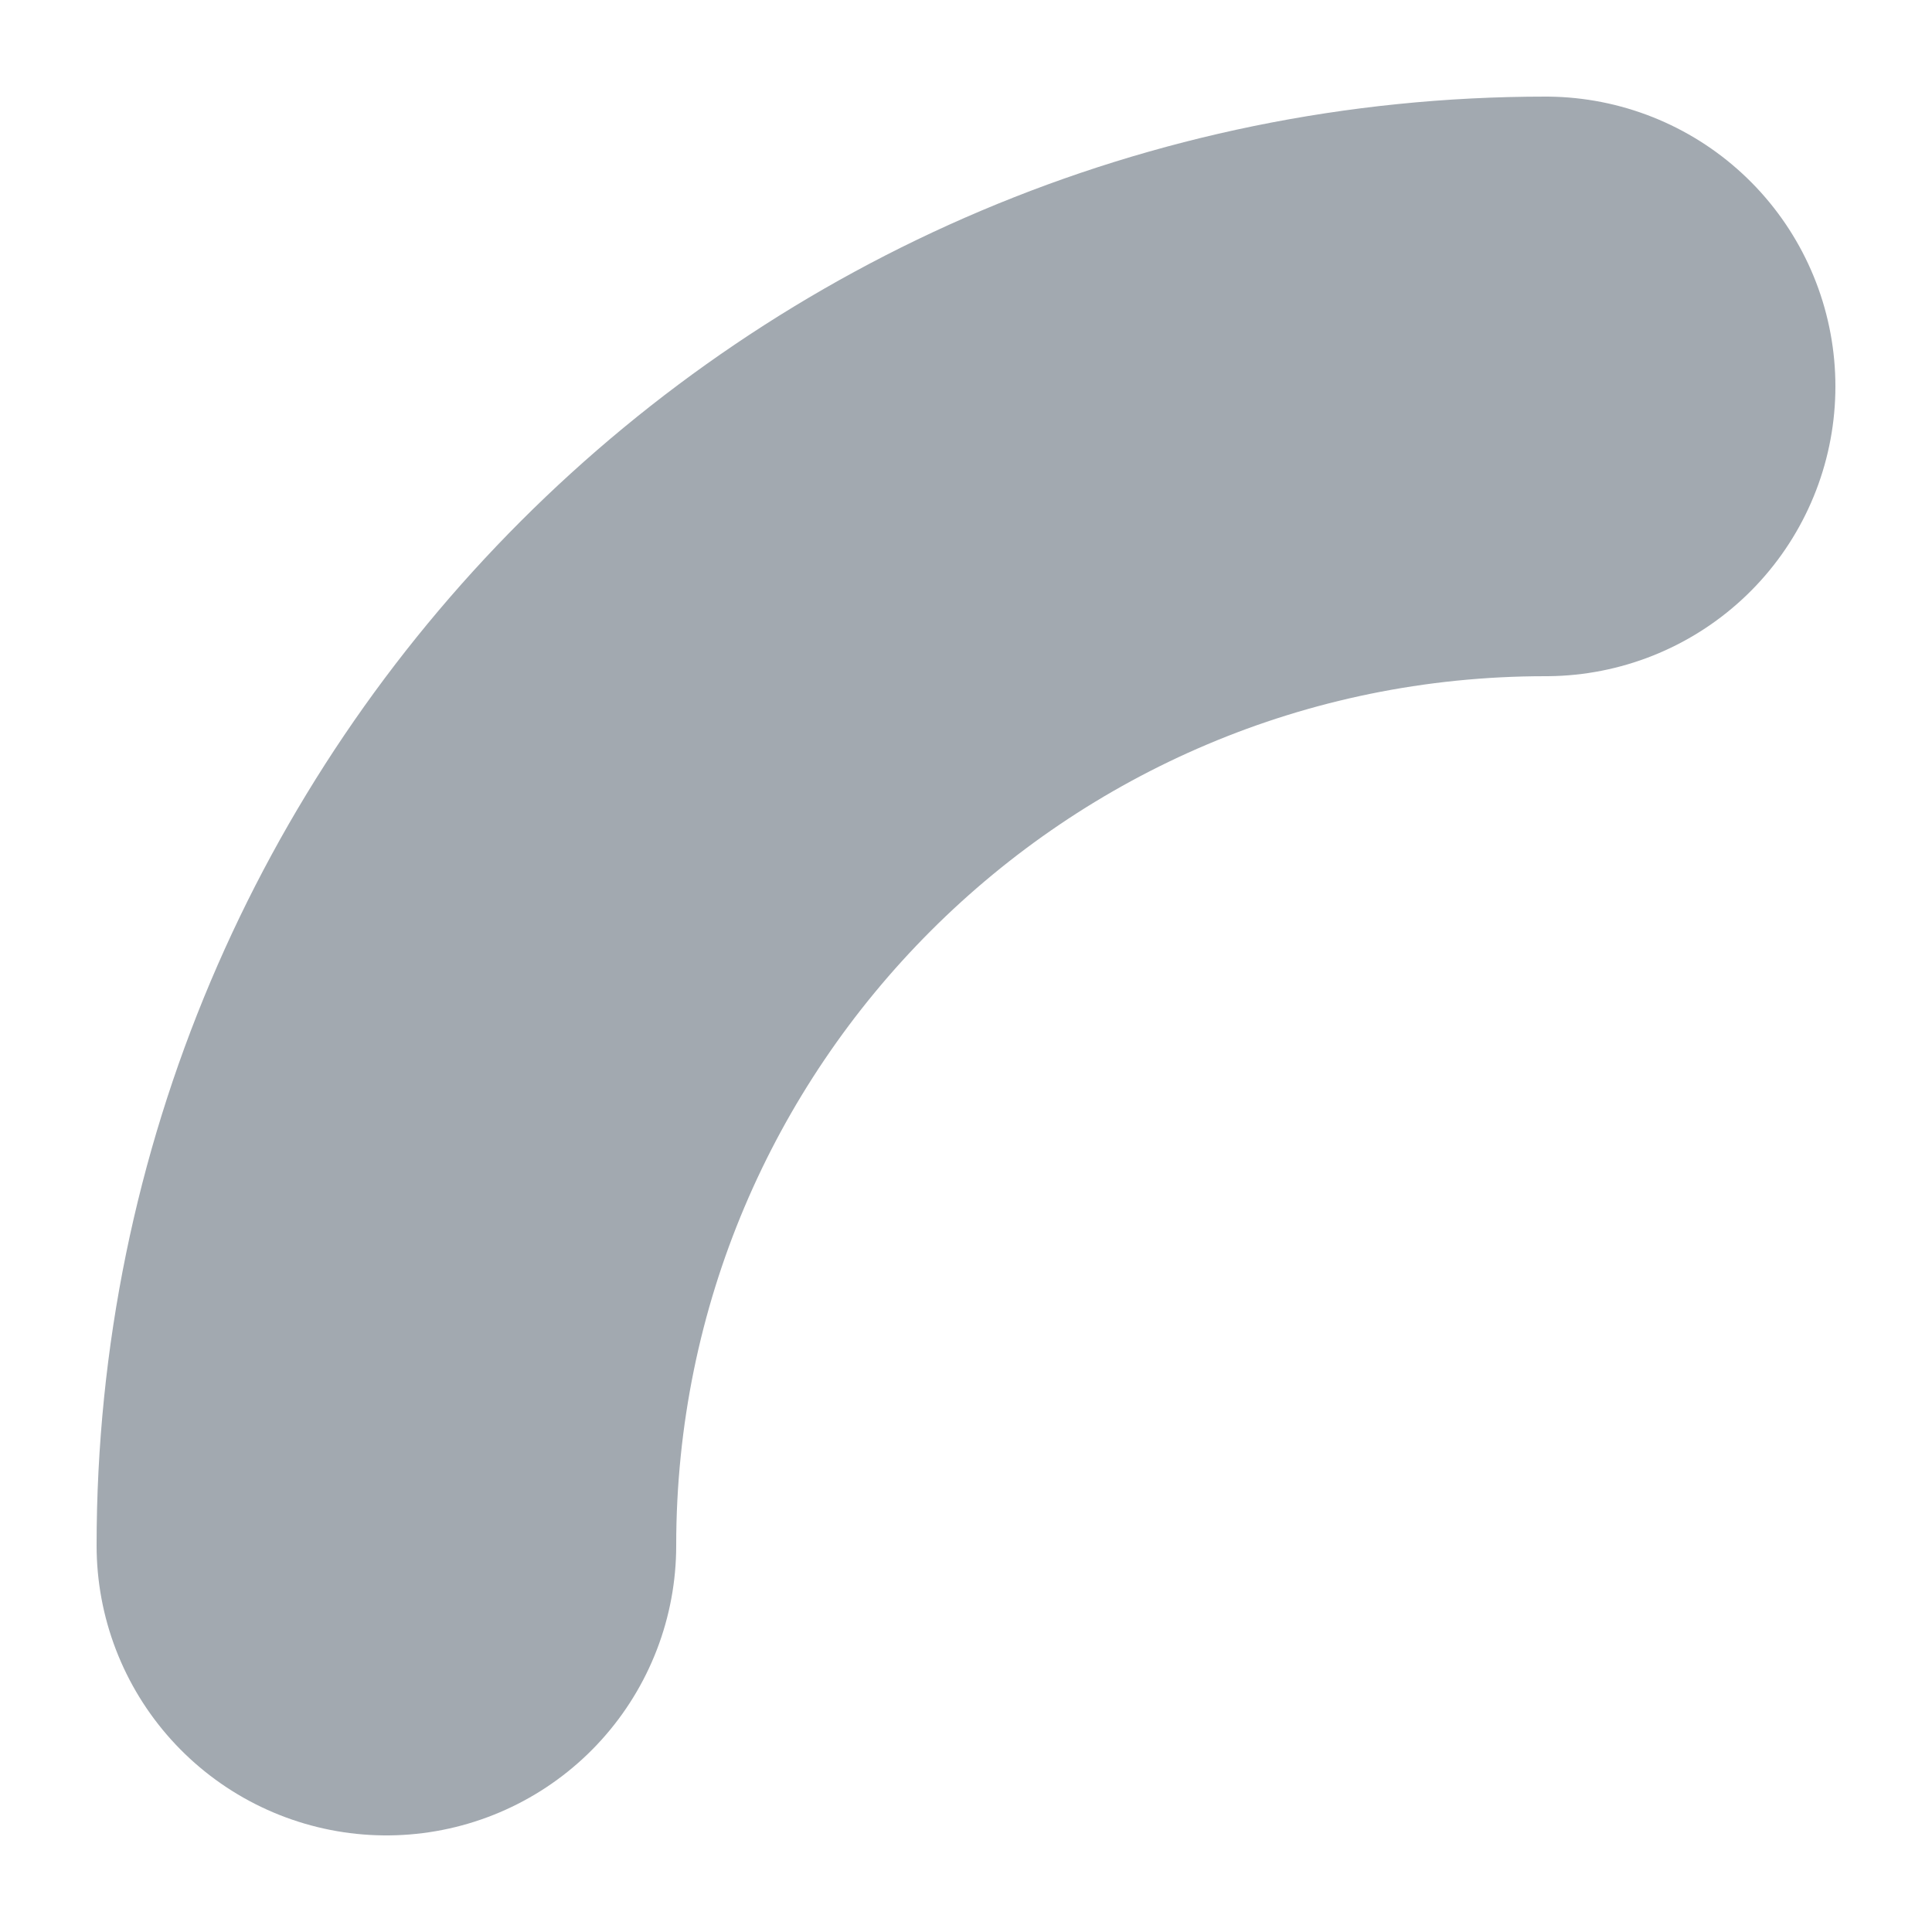 <?xml version="1.0" encoding="utf-8"?>
<svg xmlns="http://www.w3.org/2000/svg" fill="none" height="100%" overflow="visible" preserveAspectRatio="none" style="display: block;" viewBox="0 0 5 5" width="100%">
<path d="M4 1V1C2.343 1 1 2.343 1 4V4" id="Vector" stroke="#A2A9B0" stroke-linecap="round" stroke-width="1.5"/>
</svg>